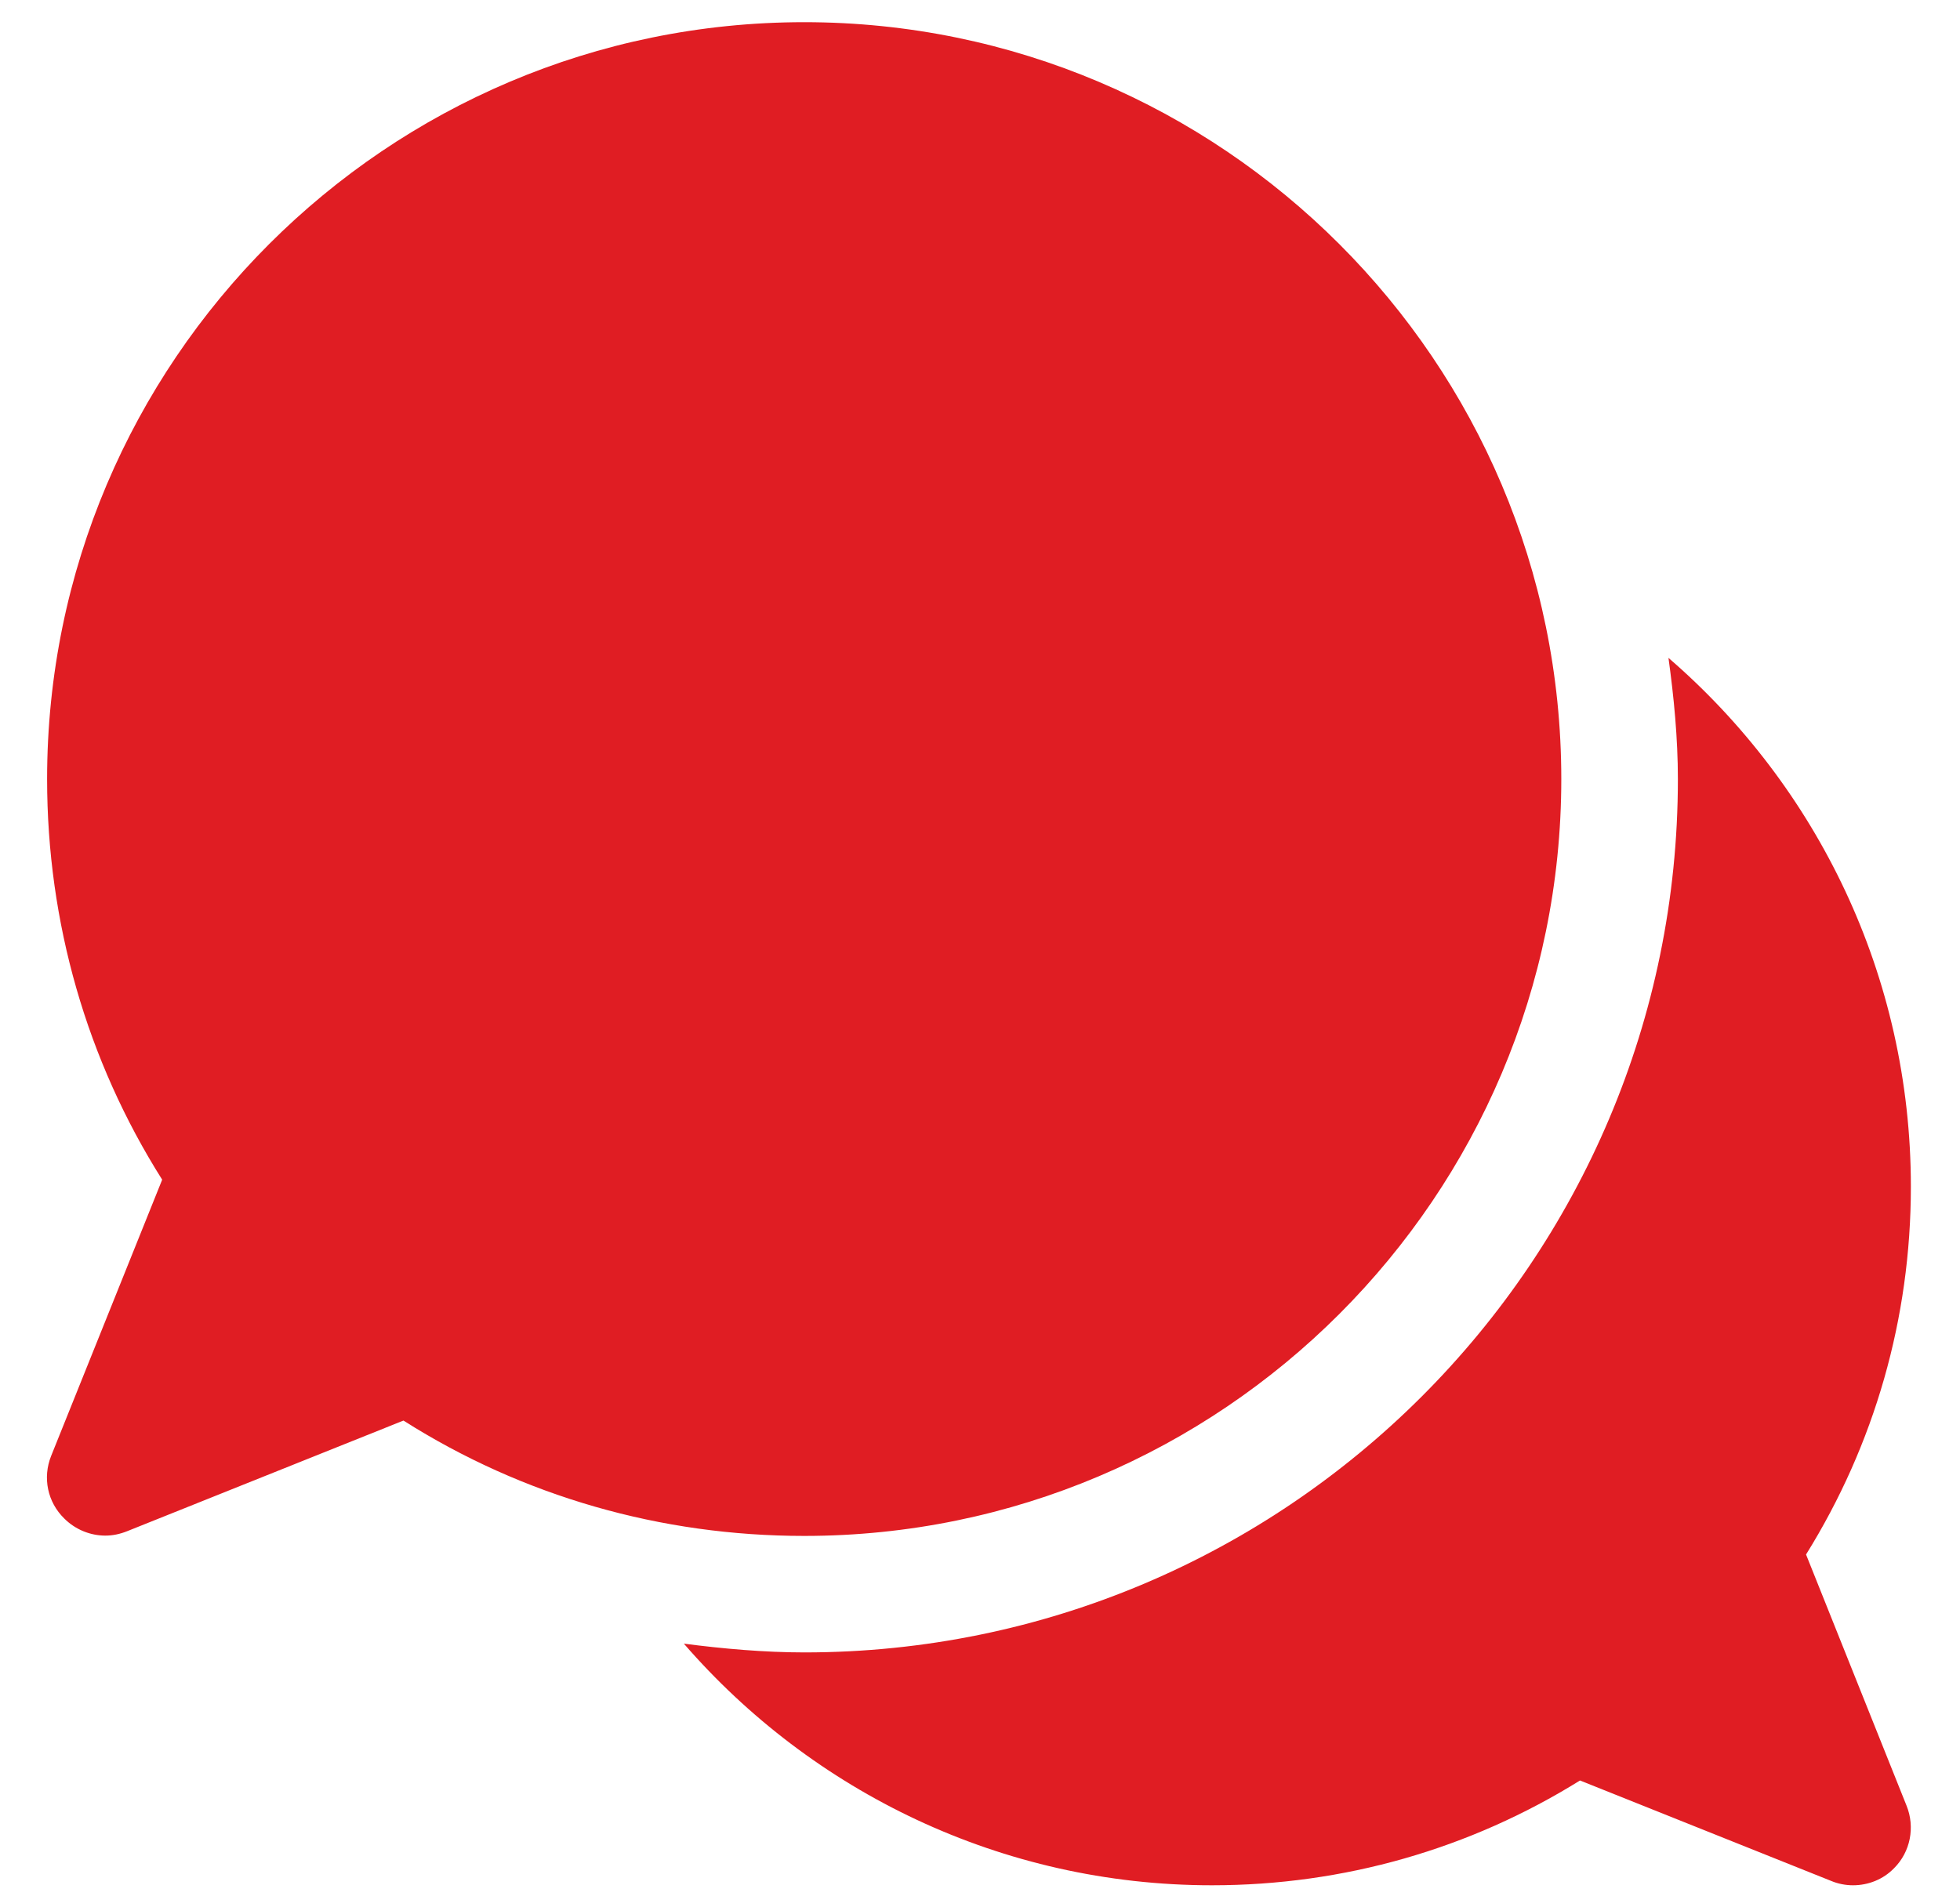 <?xml version="1.0" encoding="UTF-8"?> <svg xmlns="http://www.w3.org/2000/svg" width="31" height="30" viewBox="0 0 31 30" fill="none"><path d="M12.72 0.351C6.117 0.351 0.745 5.722 0.745 12.325C0.745 14.593 1.373 16.775 2.565 18.663L0.809 23.033C0.671 23.378 0.751 23.764 1.016 24.023C1.194 24.201 1.431 24.294 1.667 24.294C1.782 24.294 1.897 24.27 2.012 24.224L6.381 22.474C8.27 23.672 10.451 24.299 12.72 24.299C19.323 24.299 24.694 18.928 24.694 12.325C24.694 5.722 19.323 0.351 12.72 0.351Z" fill="#E01D23"></path><path d="M30.154 28.565L28.565 24.593C29.647 22.854 30.223 20.857 30.223 18.773C30.223 15.434 28.737 12.435 26.389 10.408C26.475 11.03 26.538 11.681 26.538 12.325C26.538 19.947 20.344 26.142 12.722 26.142C12.094 26.142 11.432 26.084 10.816 26.003C12.843 28.341 15.836 29.826 19.169 29.826C21.253 29.826 23.251 29.25 24.99 28.168L28.962 29.757C29.071 29.803 29.192 29.826 29.307 29.826C29.549 29.826 29.785 29.734 29.958 29.555C30.217 29.296 30.292 28.905 30.154 28.565Z" fill="#E01D23"></path></svg> 